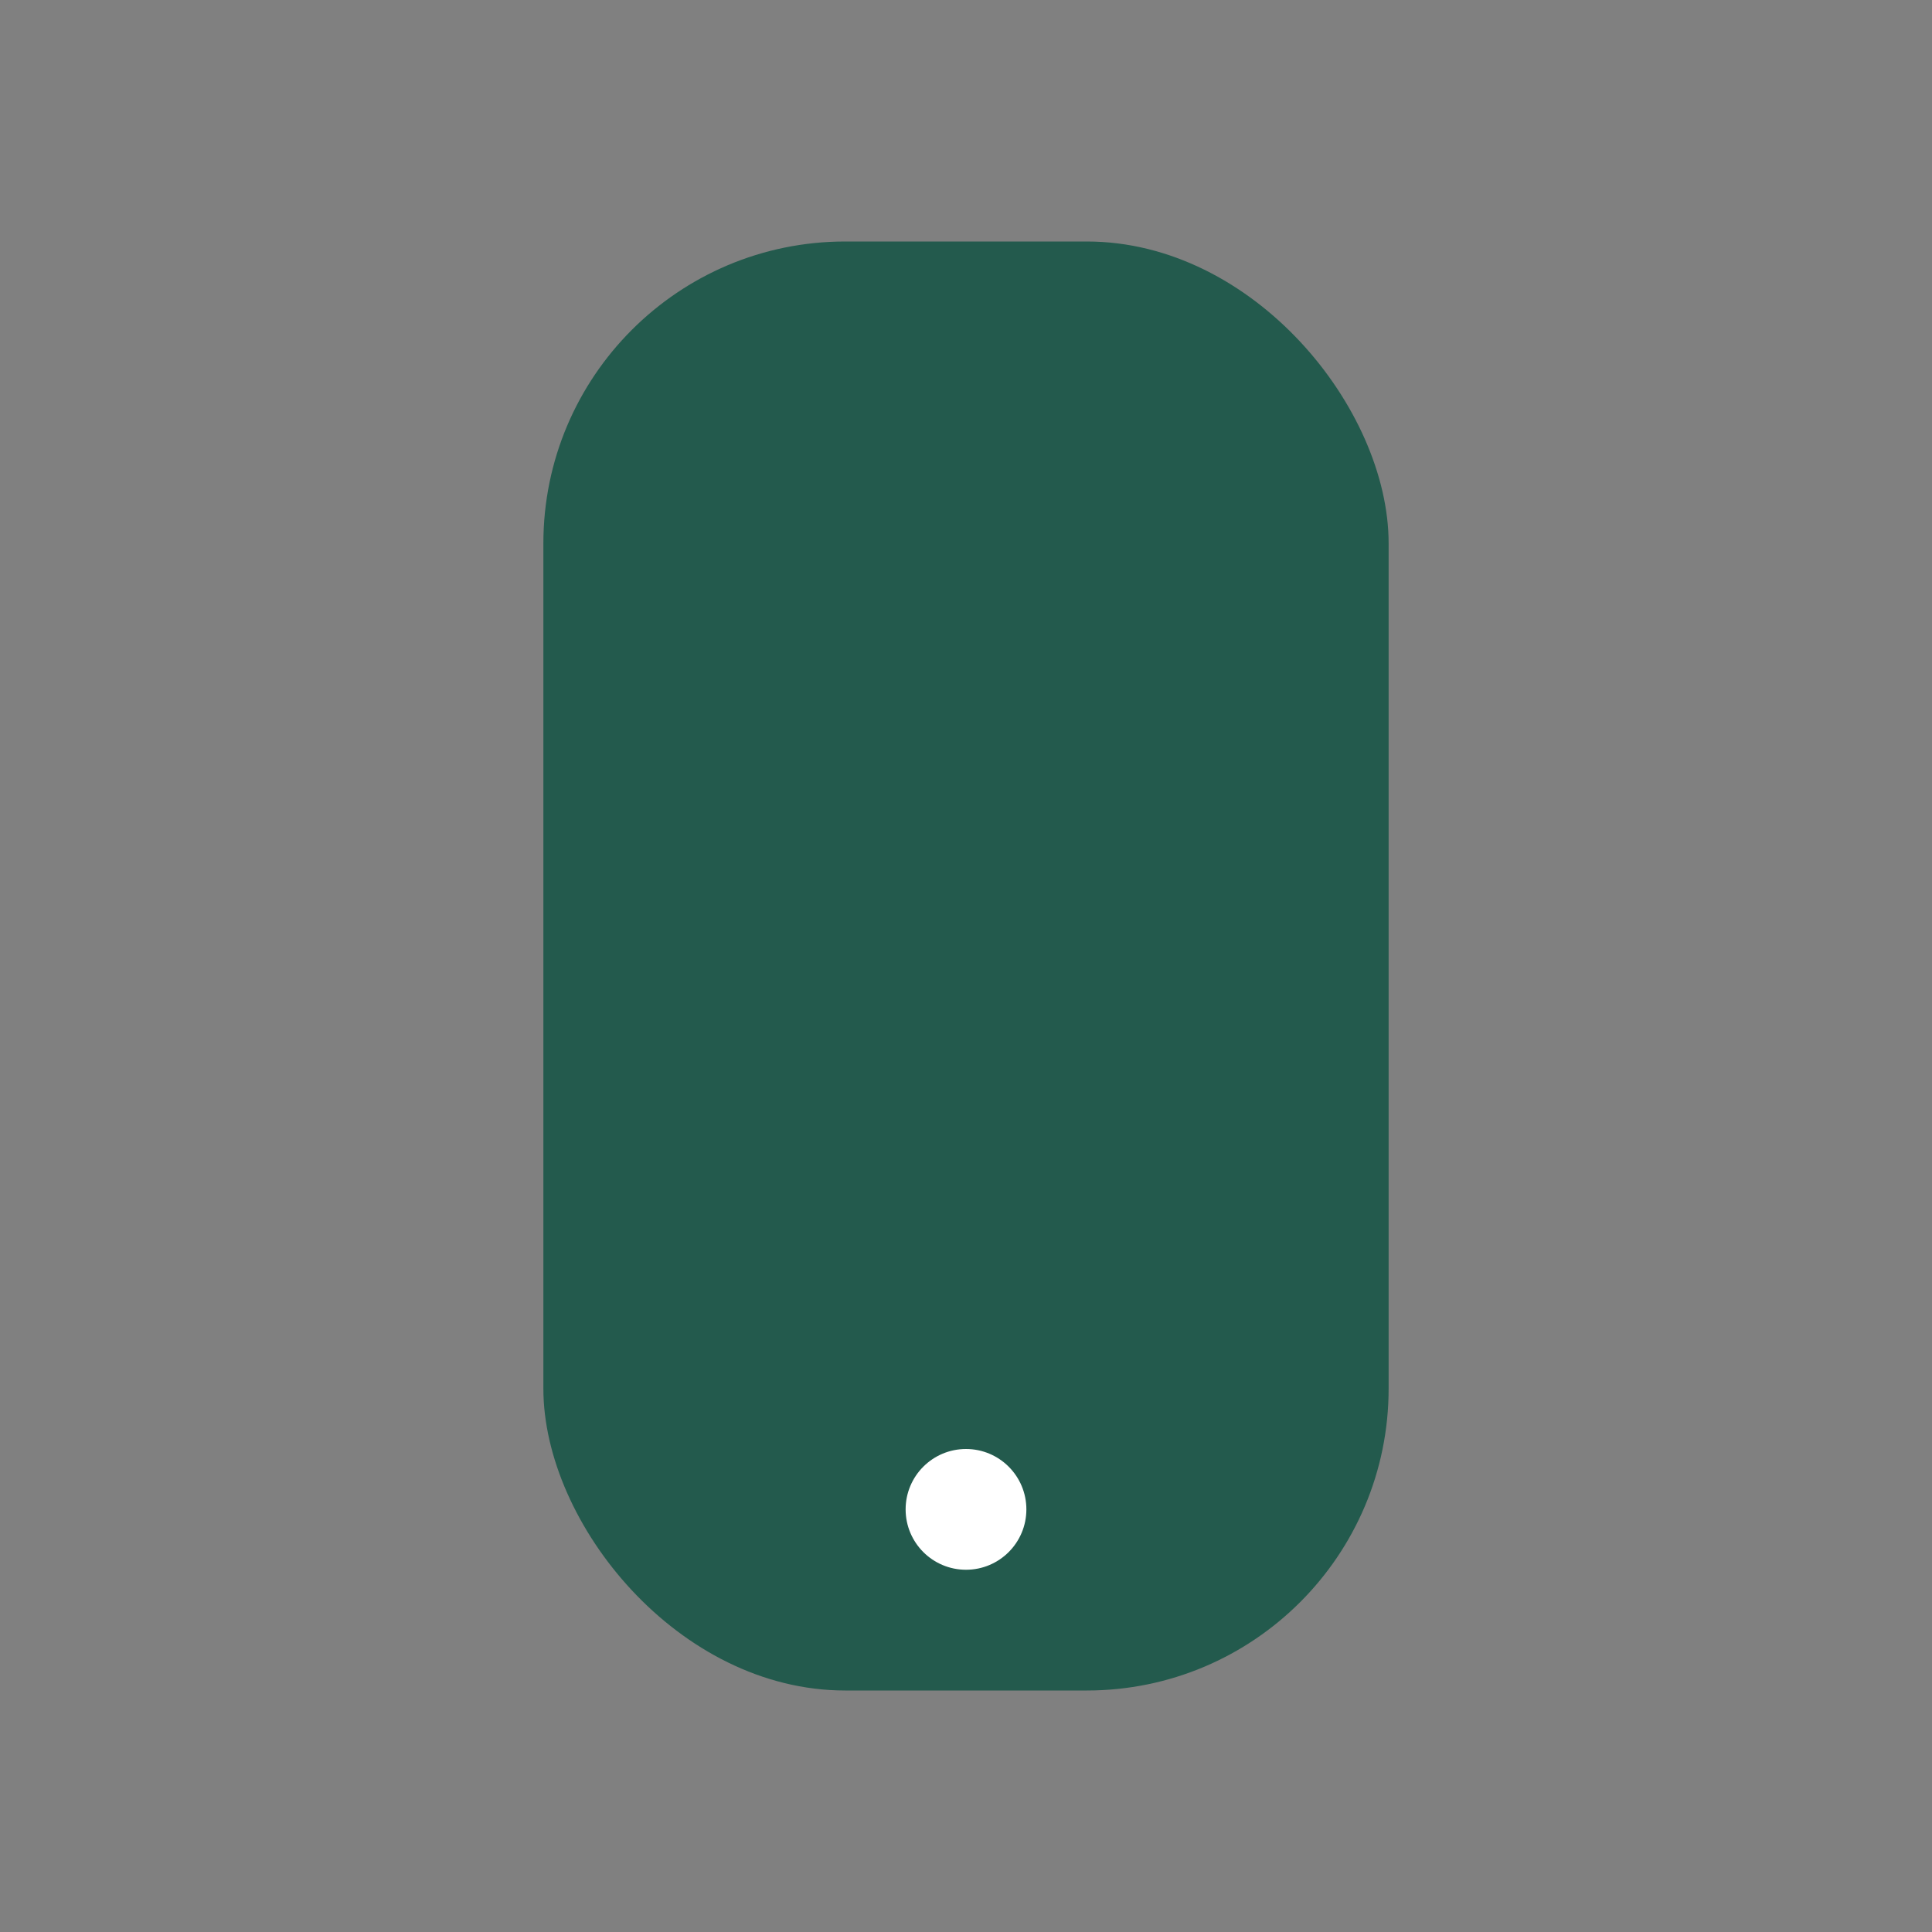 <?xml version="1.0" encoding="UTF-8"?>
<svg xmlns="http://www.w3.org/2000/svg" width="32" height="32" viewBox="0 0 32 32"><rect x="0" y="0" width="32" height="32" fill="#808080" stroke="none"/><rect x="9" y="4" width="14" height="24" rx="5" fill="#235A4D"/><circle cx="16" cy="25" r="1" fill="#fff"/></svg>